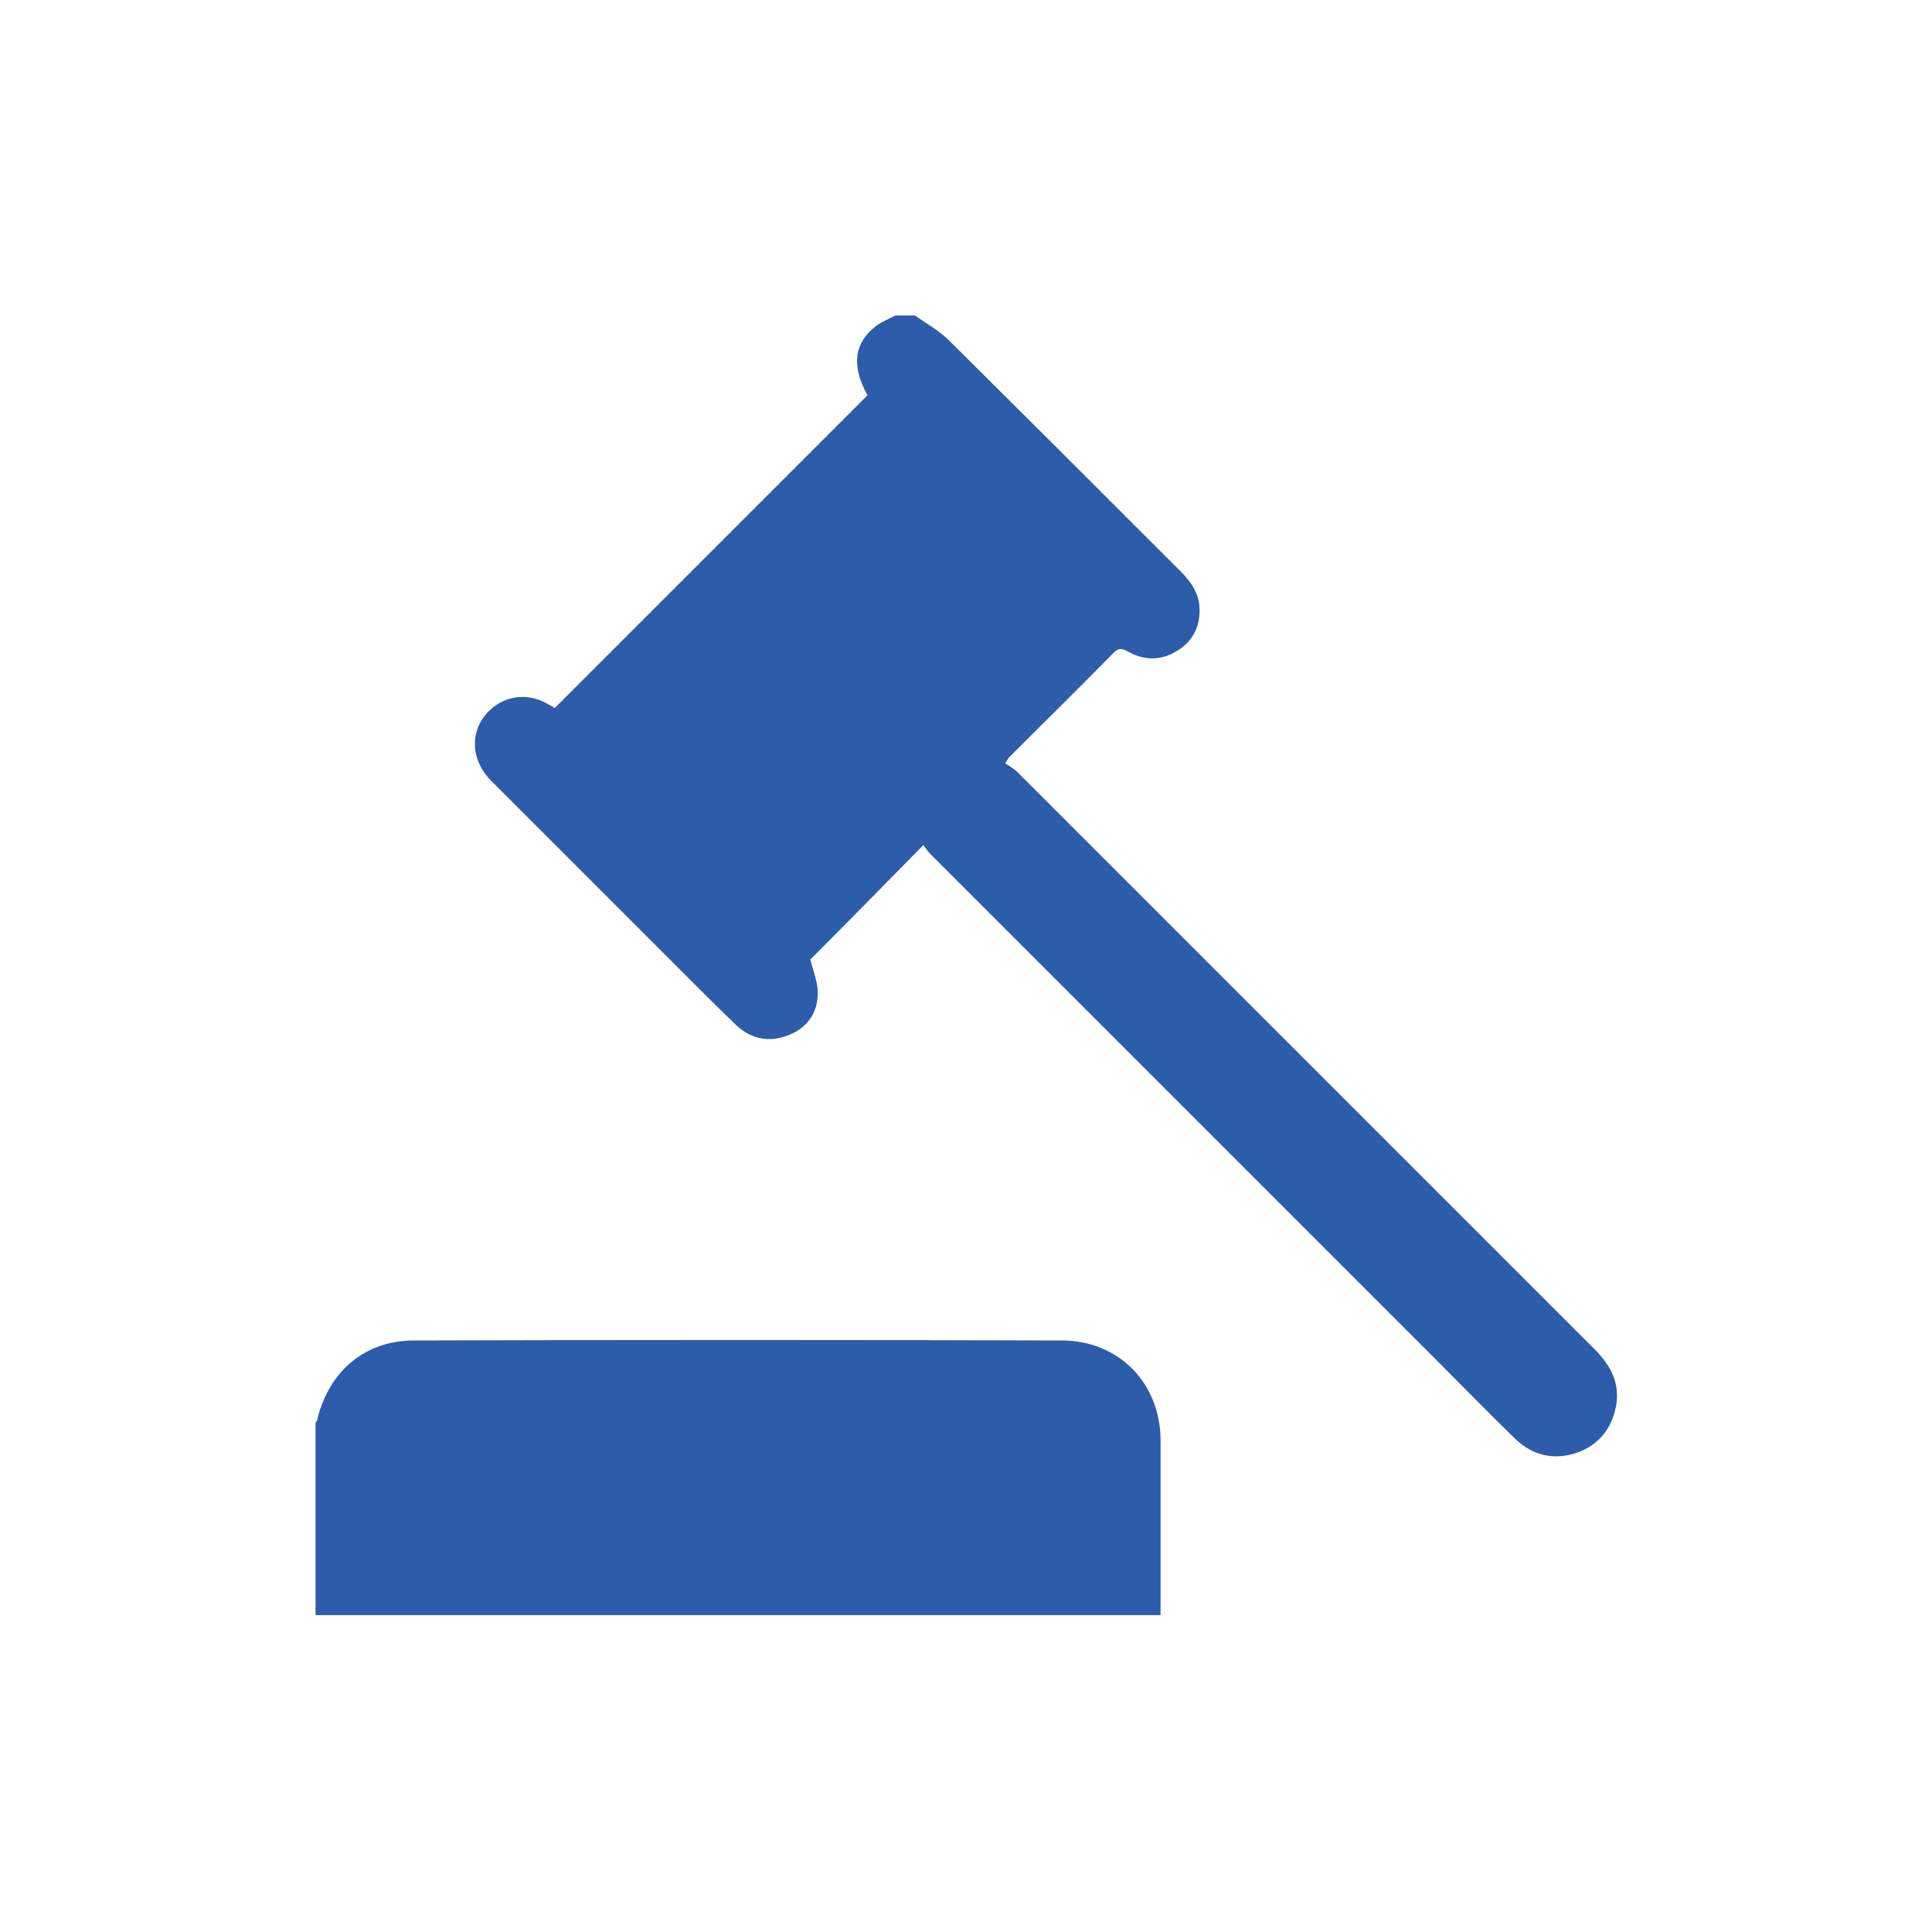 <?xml version="1.0" encoding="utf-8"?>
<!-- Generator: Adobe Illustrator 22.1.0, SVG Export Plug-In . SVG Version: 6.00 Build 0)  -->
<svg version="1.1" id="Layer_1" xmlns="http://www.w3.org/2000/svg" xmlns:xlink="http://www.w3.org/1999/xlink" x="0px" y="0px"
	 viewBox="0 0 283.5 283.5" style="enable-background:new 0 0 283.5 283.5;" xml:space="preserve">
<style type="text/css">
	.st0{fill:#2c5caa;}
	.st1{fill:#2c5caa;}
</style>
<g>
	<g>
		<path class="st0" d="M134.3,46.3c1.6,1.2,3.5,2.2,4.9,3.6c11.4,11.3,22.7,22.6,34,33.9c1.4,1.4,2.6,3,2.8,5.1
			c0.2,2.8-0.8,5-3.1,6.5c-2.3,1.5-4.8,1.6-7.2,0.3c-0.8-0.4-1.4-0.8-2.2,0c-5.1,5.2-10.3,10.3-15.4,15.4c-0.1,0.1-0.2,0.3-0.6,0.9
			c0.6,0.4,1.3,0.8,1.9,1.4c28.2,28.2,56.4,56.4,84.6,84.6c2.4,2.4,3.8,5.1,3.1,8.5c-0.7,3.3-2.6,5.6-5.8,6.7
			c-3.3,1.1-6.4,0.4-9-2.1c-3.8-3.7-7.5-7.5-11.2-11.2c-24.9-24.9-49.7-49.7-74.6-74.6c-0.4-0.4-0.7-0.9-1-1.3
			c-5.7,5.8-11.2,11.4-16.6,16.8c0.4,1.6,1.1,3.3,1.1,4.9c0,2.9-1.5,5.1-4.3,6.2c-2.8,1.1-5.4,0.6-7.6-1.4c-2.3-2.2-4.6-4.5-6.9-6.8
			c-9.7-9.7-19.4-19.4-29.1-29.1c-3.2-3.2-3.2-7.7-0.1-10.5c2.2-2,5.3-2.4,8-1c0.5,0.3,1,0.5,1.4,0.8C96.7,88.6,112,73.3,127.3,58
			c-2.4-4.3-2-7.7,1.3-10.2c0.8-0.6,1.8-1,2.8-1.5H134.3z"/>
	</g>
	<g>
		<path class="st0" d="M46.3,208.8c0.1-0.2,0.3-0.4,0.3-0.7c1.8-7,7-11.4,14.2-11.4c31.7-0.1,63.4-0.1,95,0
			c8.4,0,14.5,6.3,14.5,14.7c0,8.4,0,16.9,0,25.6H46.3V208.8z"/>
	</g>
</g>
</svg>
